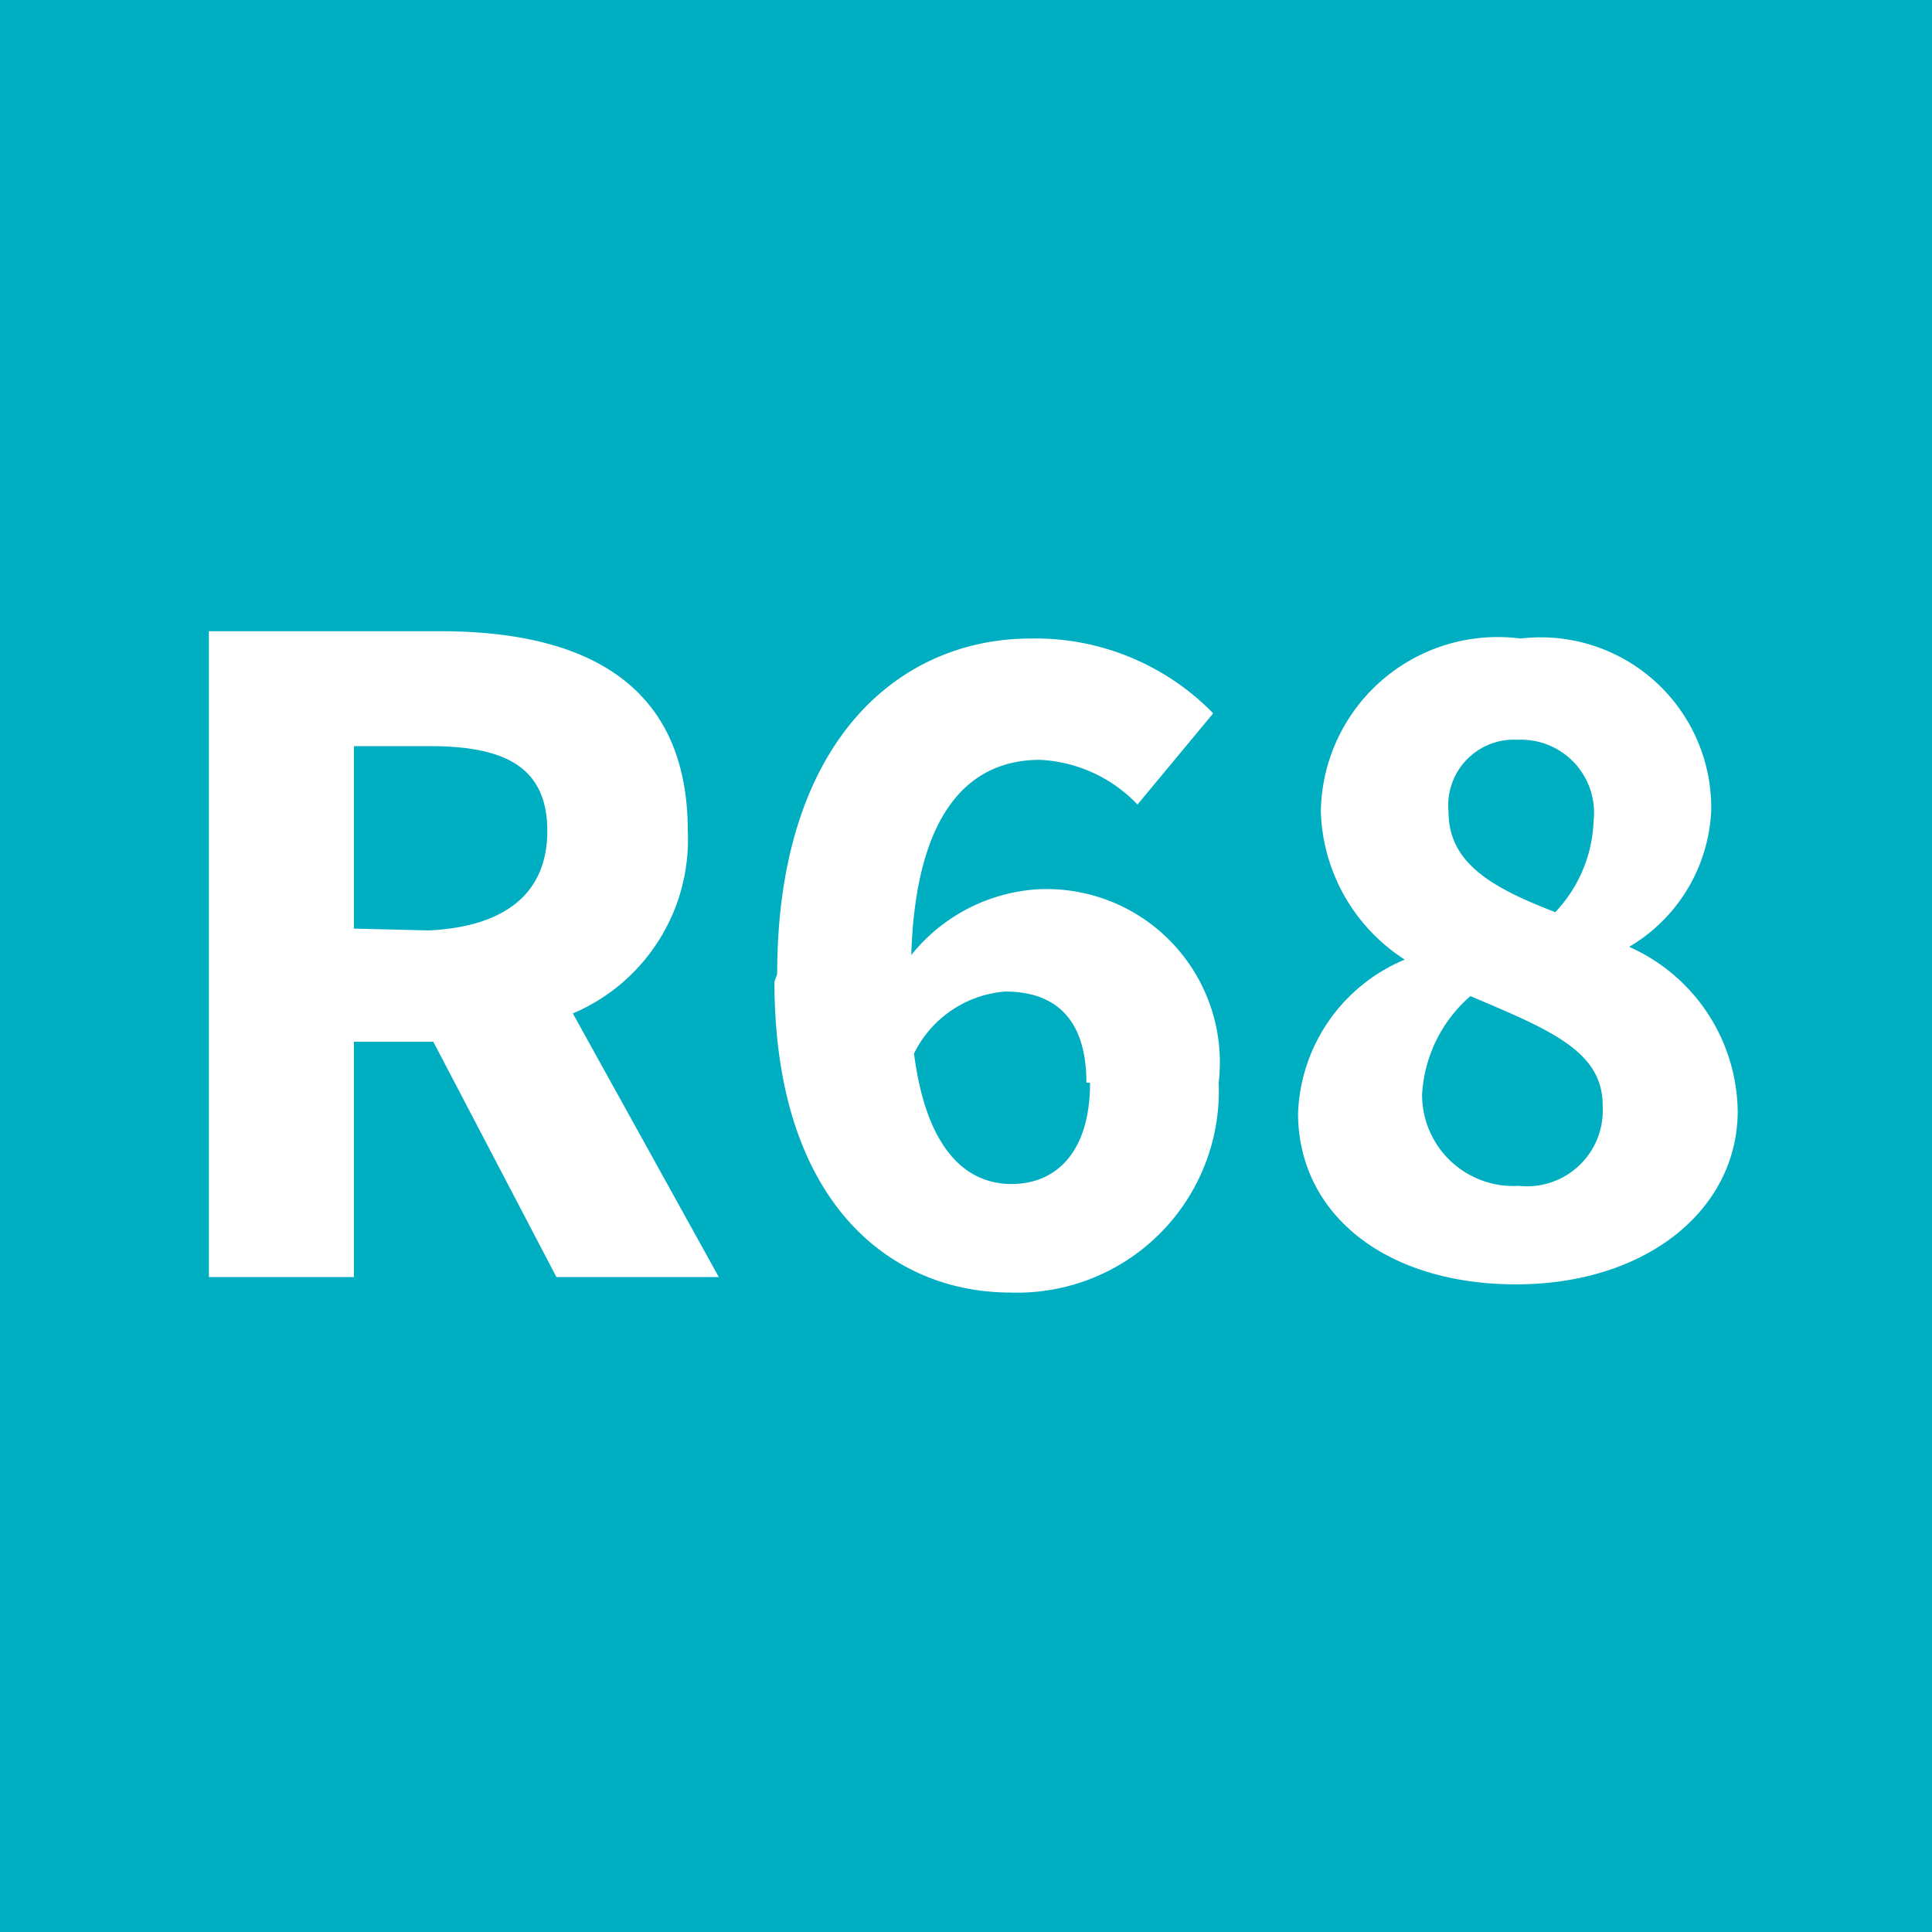 <svg xmlns="http://www.w3.org/2000/svg" viewBox="0 0 21.18 21.18"><defs><style>.cls-1{fill:#00aec2;}.cls-2{fill:#fff;}</style></defs><g id="Calque_2" data-name="Calque 2"><g id="Calque_1-2" data-name="Calque 1"><rect class="cls-1" width="21.18" height="21.18"/><path class="cls-2" d="M2.29,6.92H4.83c1.49,0,2.71.51,2.71,2.19a2.07,2.07,0,0,1-1.26,2L7.88,14H6.1L4.75,11.42H3.88V14H2.29m2.41-3.8C5.53,10.16,6,9.8,6,9.11s-.45-.93-1.28-.93H3.88v2Z"/><path class="cls-2" d="M8.52,10.68C8.52,8.13,9.85,7,11.3,7a2.72,2.72,0,0,1,2,.82l-.83,1a1.58,1.58,0,0,0-1.07-.49c-.75,0-1.36.54-1.41,2.14a1.93,1.93,0,0,1,1.37-.72,1.9,1.9,0,0,1,2,2.12,2.21,2.21,0,0,1-2.28,2.3c-1.33,0-2.59-1-2.59-3.41m3.42,1.11c0-.73-.37-1-.89-1a1.22,1.22,0,0,0-1,.68c.14,1.08.59,1.43,1.07,1.43s.86-.34.86-1.11"/><path class="cls-2" d="M14.23,12.21a1.9,1.9,0,0,1,1.17-1.69v0a2,2,0,0,1-.92-1.62A1.94,1.94,0,0,1,16.67,7a1.87,1.87,0,0,1,2.09,1.88,1.83,1.83,0,0,1-.9,1.5v0a2,2,0,0,1,1.19,1.8c0,1.08-1,1.9-2.43,1.9s-2.39-.77-2.39-1.88m3.34-.08c0-.6-.58-.83-1.45-1.2A1.54,1.54,0,0,0,15.59,12a1,1,0,0,0,1.06,1,.83.83,0,0,0,.92-.86M17.47,9a.8.8,0,0,0-.83-.89.72.72,0,0,0-.76.79c0,.56.47.83,1.17,1.1a1.53,1.53,0,0,0,.42-1"/></g></g></svg>